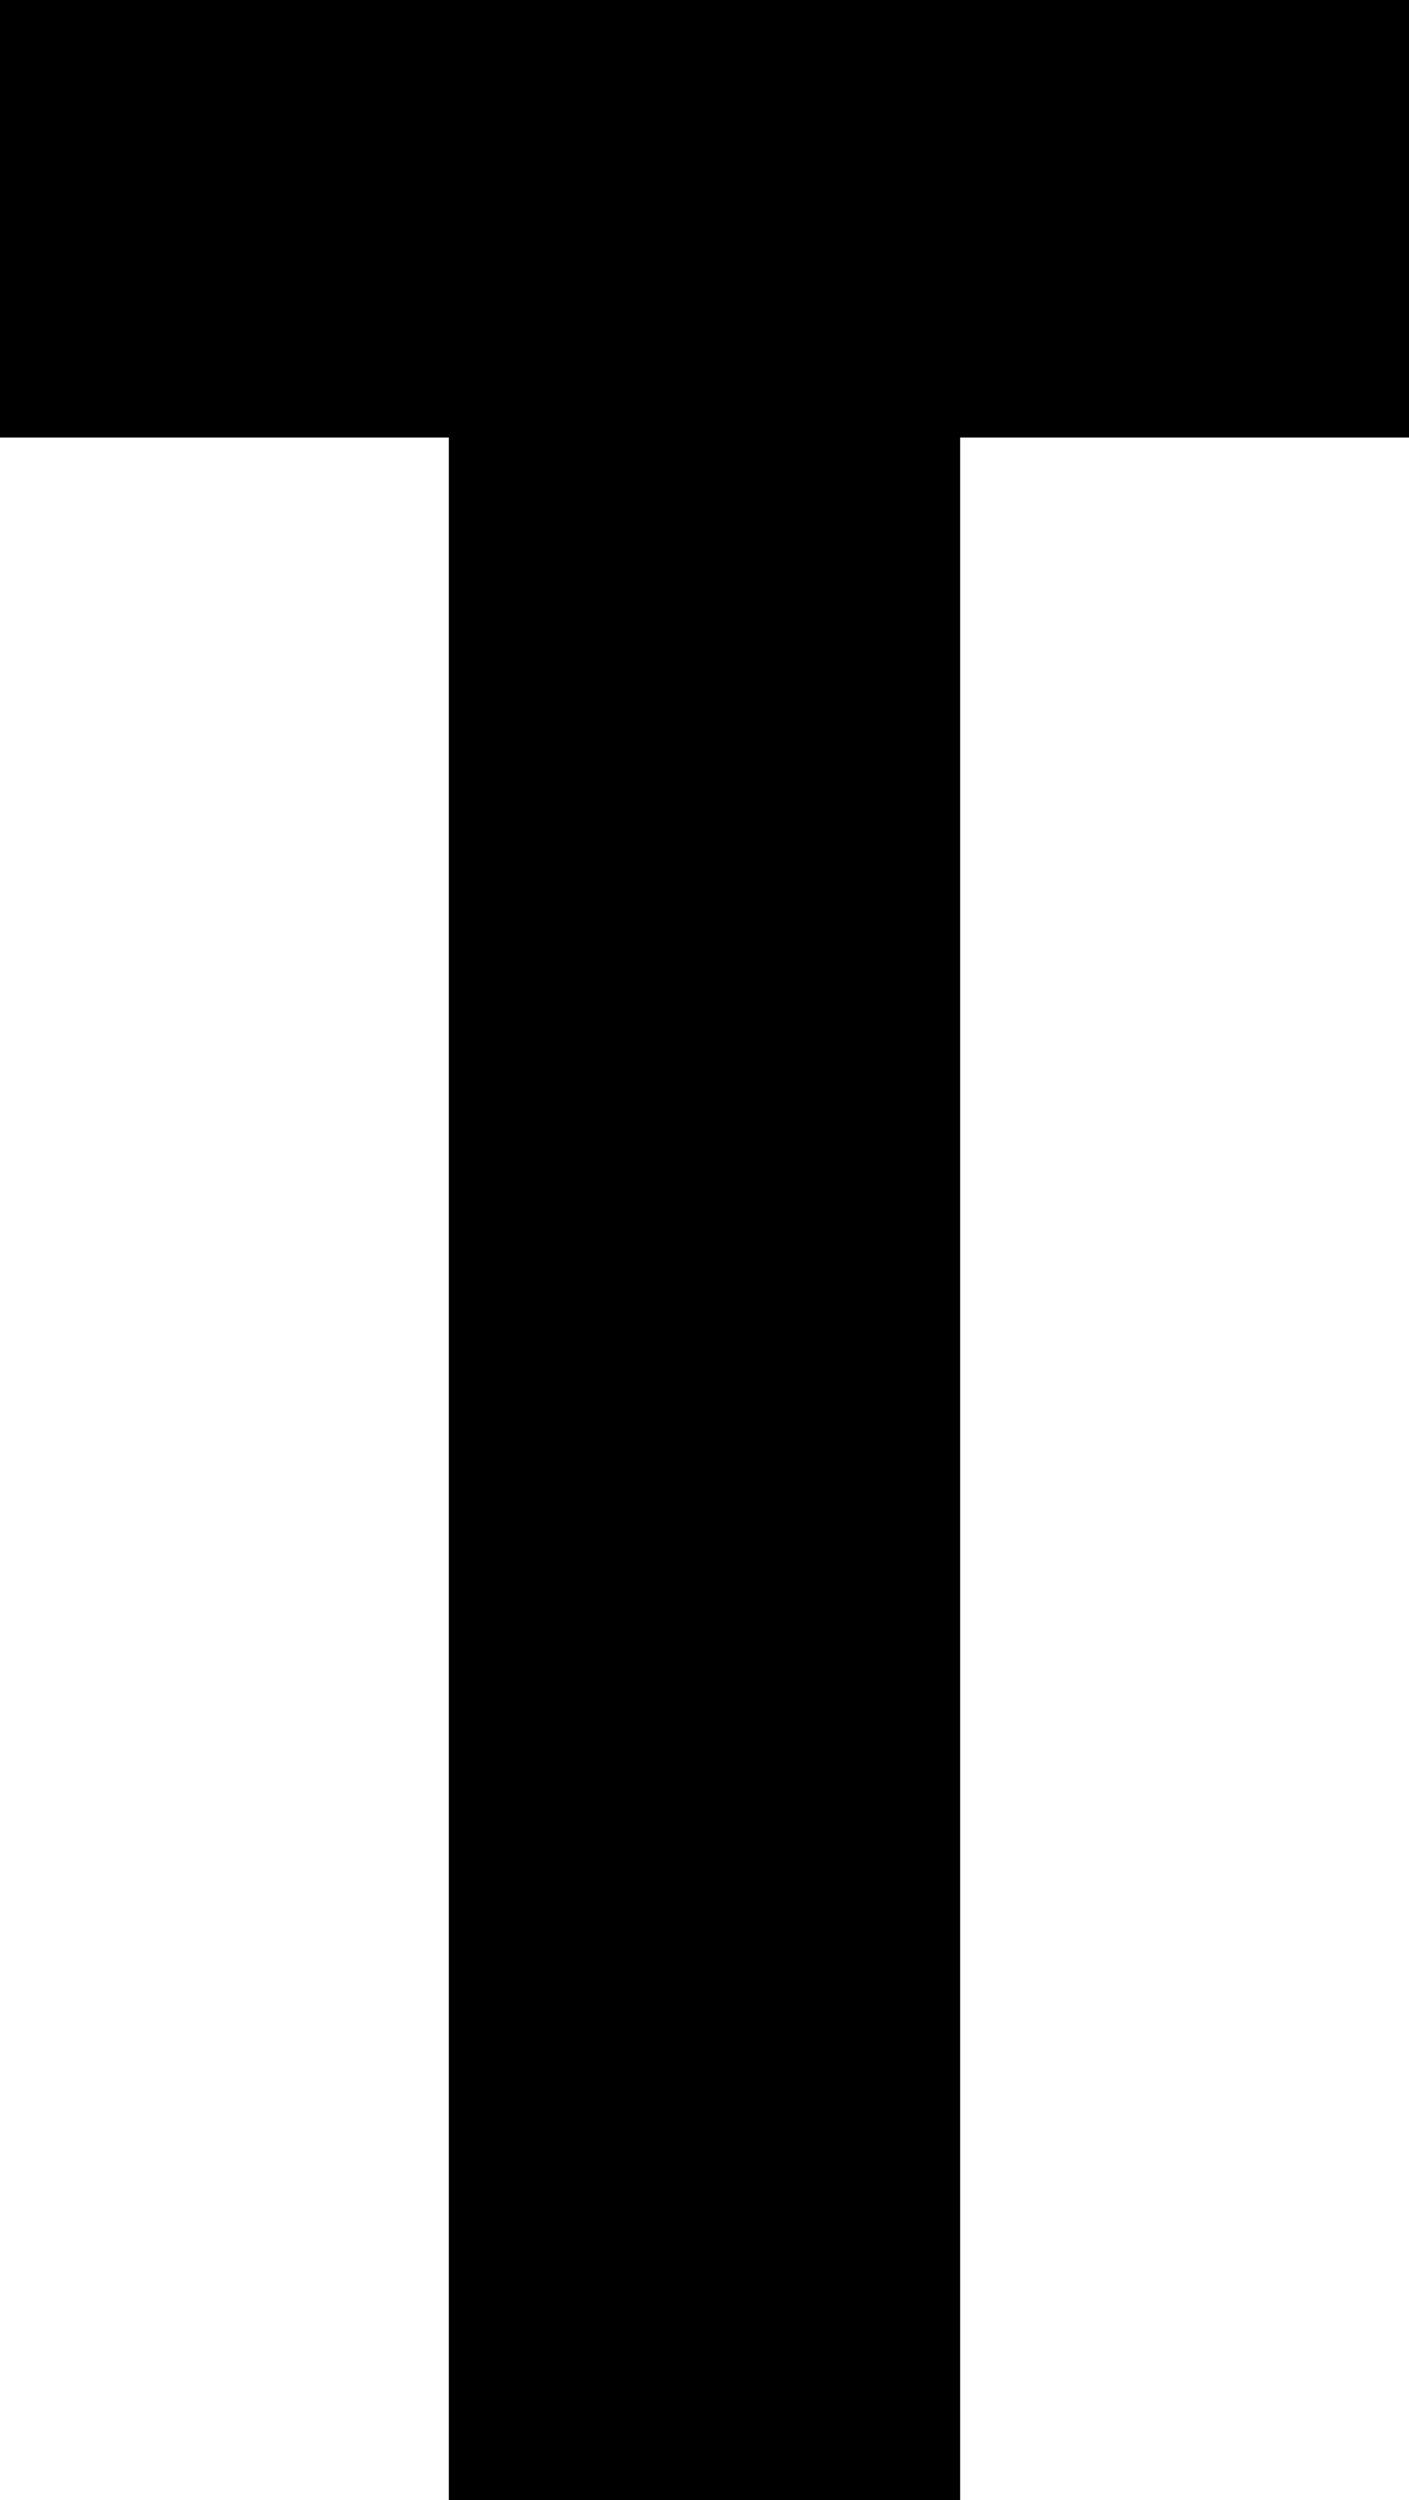 <?xml version="1.0" encoding="utf-8"?>
<!-- Generator: Adobe Illustrator 25.4.1, SVG Export Plug-In . SVG Version: 6.00 Build 0)  -->
<svg version="1.1" id="Layer_1" xmlns="http://www.w3.org/2000/svg" xmlns:xlink="http://www.w3.org/1999/xlink" x="0px" y="0px"
	 viewBox="0 0 24.8 44" style="enable-background:new 0 0 24.8 44;" xml:space="preserve">
<g id="T" transform="translate(0 0)">
	<g id="Group_15" transform="translate(0 0)">
		<path id="Path_14" d="M24.8,7.7h-7.9V44H7.9V7.7H0V0h24.8L24.8,7.7z"/>
	</g>
</g>
</svg>
